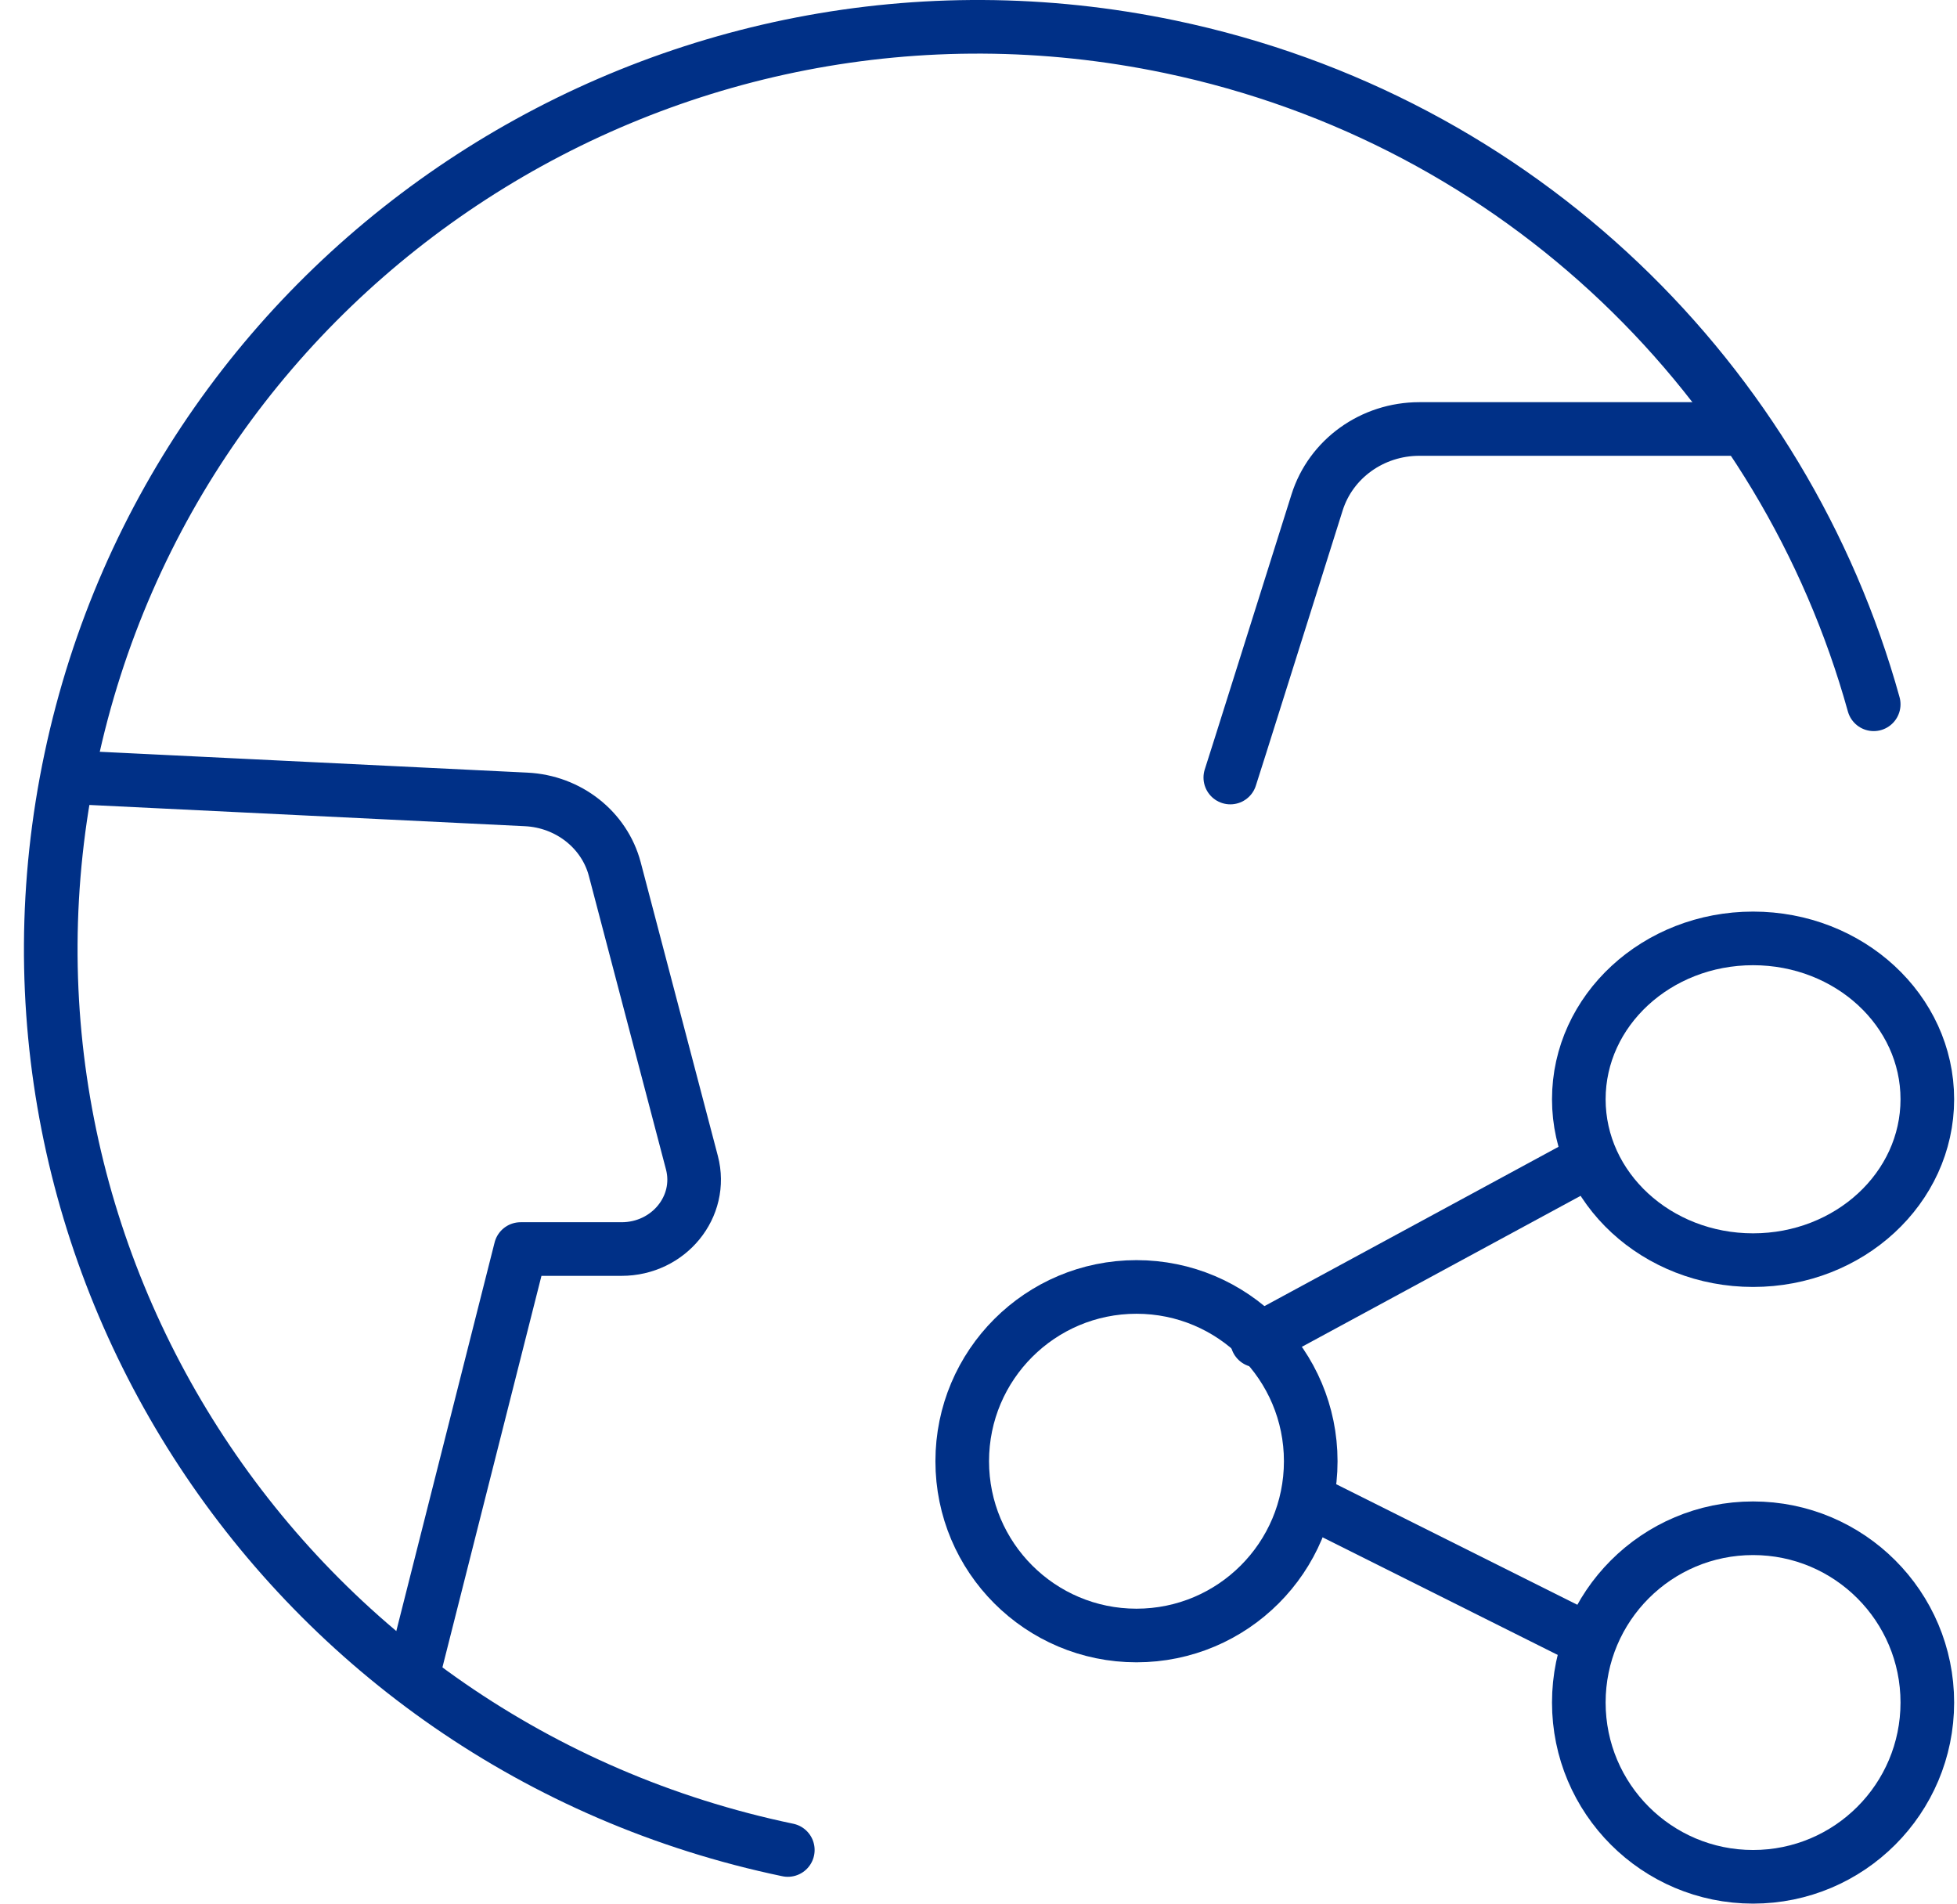 <svg width="73" height="71" viewBox="0 0 73 71" fill="none" xmlns="http://www.w3.org/2000/svg">
<path d="M65.393 47C68.983 47 71.893 44.314 71.893 41C71.893 37.686 68.983 35 65.393 35C61.803 35 58.893 37.686 58.893 41C58.893 44.314 61.803 47 65.393 47Z" stroke="#003087" stroke-width="2" stroke-linecap="round" stroke-linejoin="round"/>
<path d="M42.393 61C45.983 61 48.893 58.09 48.893 54.5C48.893 50.91 45.983 48 42.393 48C38.803 48 35.893 50.91 35.893 54.5C35.893 58.09 38.803 61 42.393 61Z" stroke="#003087" stroke-width="2" stroke-linecap="round" stroke-linejoin="round"/>
<path d="M65.393 70C68.983 70 71.893 67.09 71.893 63.5C71.893 59.91 68.983 57 65.393 57C61.803 57 58.893 59.91 58.893 63.5C58.893 67.09 61.803 70 65.393 70Z" stroke="#003087" stroke-width="2" stroke-linecap="round" stroke-linejoin="round"/>
<path d="M46.893 50L58.893 43.5" stroke="#003087" stroke-width="2" stroke-linecap="round" stroke-linejoin="round"/>
<path d="M48.893 56L58.893 61" stroke="#003087" stroke-width="2" stroke-linecap="round" stroke-linejoin="round"/>
<path d="M29.387 69C10.684 65.094 -1.293 46.869 2.641 28.299C6.574 9.729 24.93 -2.163 43.633 1.742C56.751 4.483 66.558 14.261 69.893 26.268" stroke="#003087" stroke-width="2" stroke-linecap="round" stroke-linejoin="round"/>
<path d="M45.893 29C45.978 28.755 47.95 22.48 49.129 18.742C49.642 17.111 51.19 16 52.946 16L64.893 16" stroke="#003087" stroke-width="2" stroke-linecap="round" stroke-linejoin="round"/>
<path d="M2.893 29L19.625 29.816C21.206 29.892 22.545 30.95 22.932 32.413L25.81 43.365C26.239 45.002 24.947 46.586 23.184 46.586H19.419L15.393 62.5" stroke="#003087" stroke-width="2" stroke-linecap="round" stroke-linejoin="round"/>
</svg>
